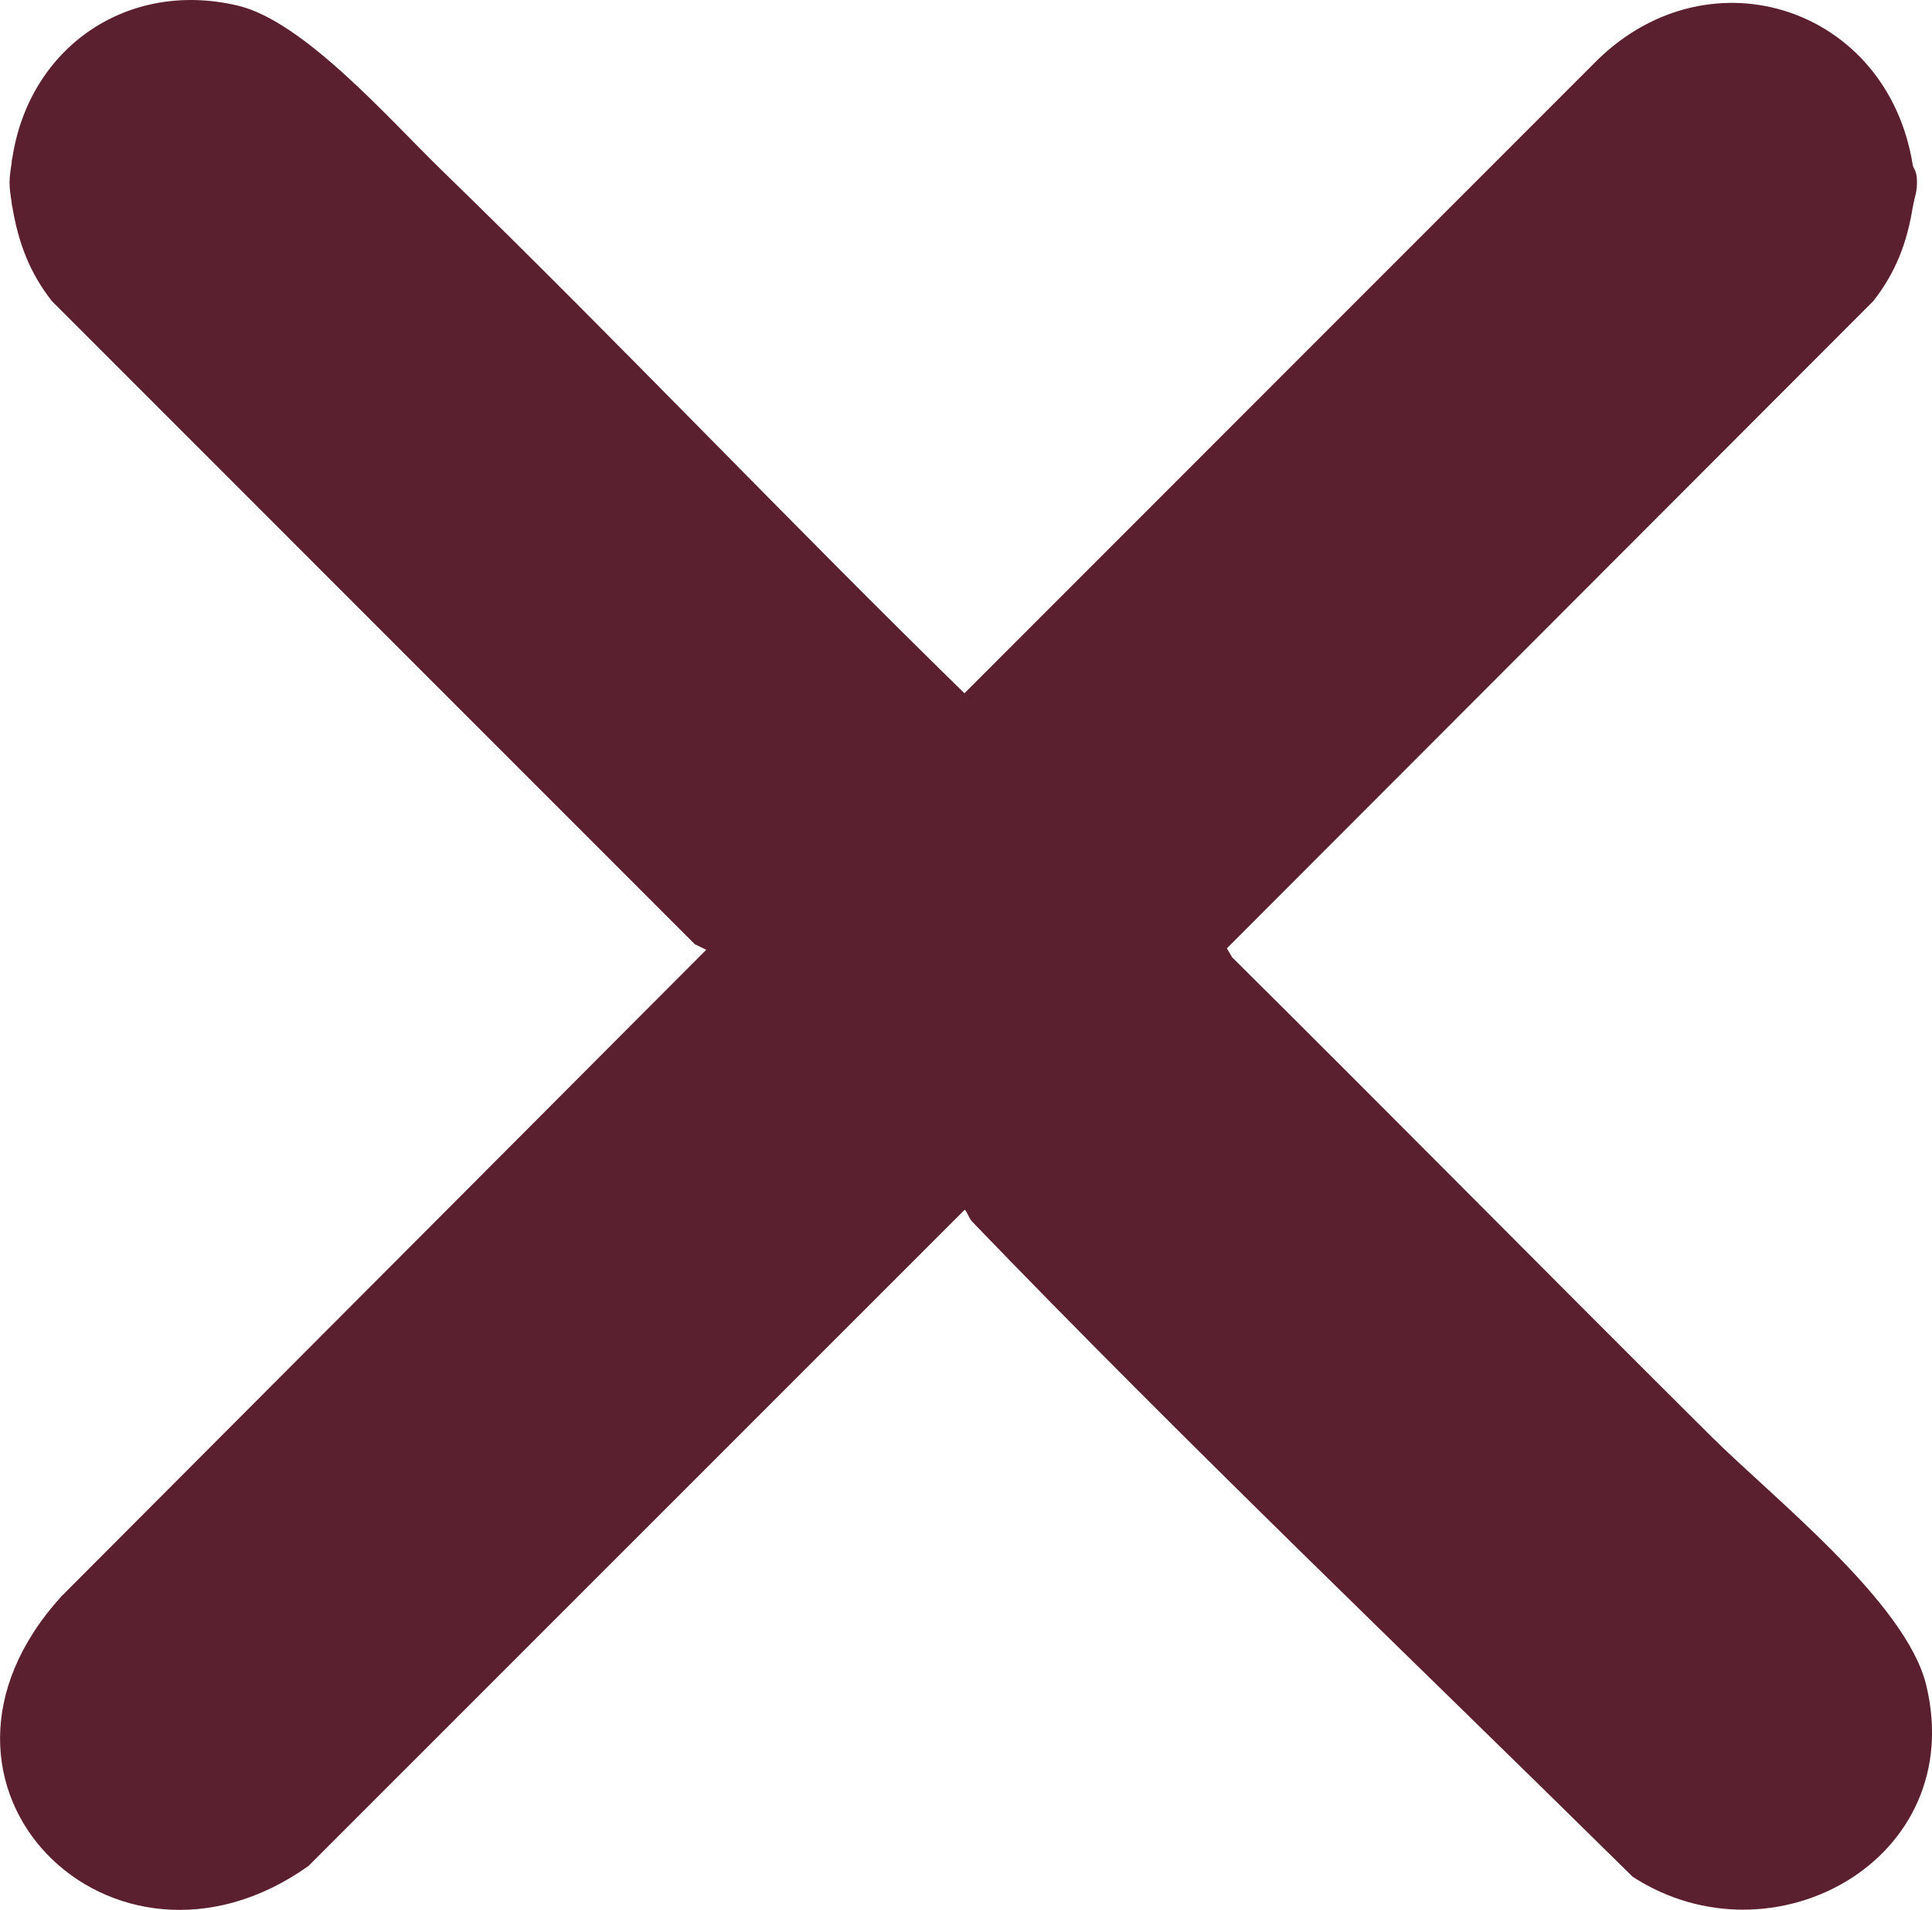<?xml version="1.0" encoding="UTF-8"?>
<svg id="Livello_1" data-name="Livello 1" xmlns="http://www.w3.org/2000/svg" viewBox="0 0 255.69 252.72">
  <defs>
    <style>
      .cls-1 {
        fill: #5b202f;
      }
    </style>
  </defs>
  <g id="GyBdDQ.tif">
    <g>
      <path class="cls-1" d="M1.64,20.88C3.88,6.26,16.87-2.73,31.5.75c8.71,2.07,20.06,15.07,26.79,21.61,23.45,22.77,45.96,46.53,69.35,69.37L211.47,7.88c15.01-14.57,38.37-6.84,41.68,13.99.36,1.81.36,3.64,0,5.49-.75,4.72-2.25,8.68-5.23,12.48l-85.55,85.64.7,1.19c21.21,21.04,42.19,42.31,63.38,63.37,8.17,8.12,25.82,21.99,28.47,32.91,5.6,23.08-20.31,37.41-38.85,25.37-29.15-28.76-59-57.19-87.45-86.72-.38-.4-.78-1.59-.97-1.51l-86.84,86.82c-25.94,18.41-55.38-10.69-32.69-35.68l85.35-85.56-1.51-.73L6.87,39.84c-2.96-3.76-4.44-7.73-5.24-12.48-.24-2.15-.22-4.33,0-6.49Z"/>
      <path class="cls-1" d="M1.64,27.37c-.53-3.16-.47-3.4,0-6.49v6.49Z"/>
      <path class="cls-1" d="M253.15,27.37v-5.49c.05.29.47.73.53,1.68.13,1.8-.33,2.54-.53,3.81Z"/>
    </g>
  </g>
</svg>